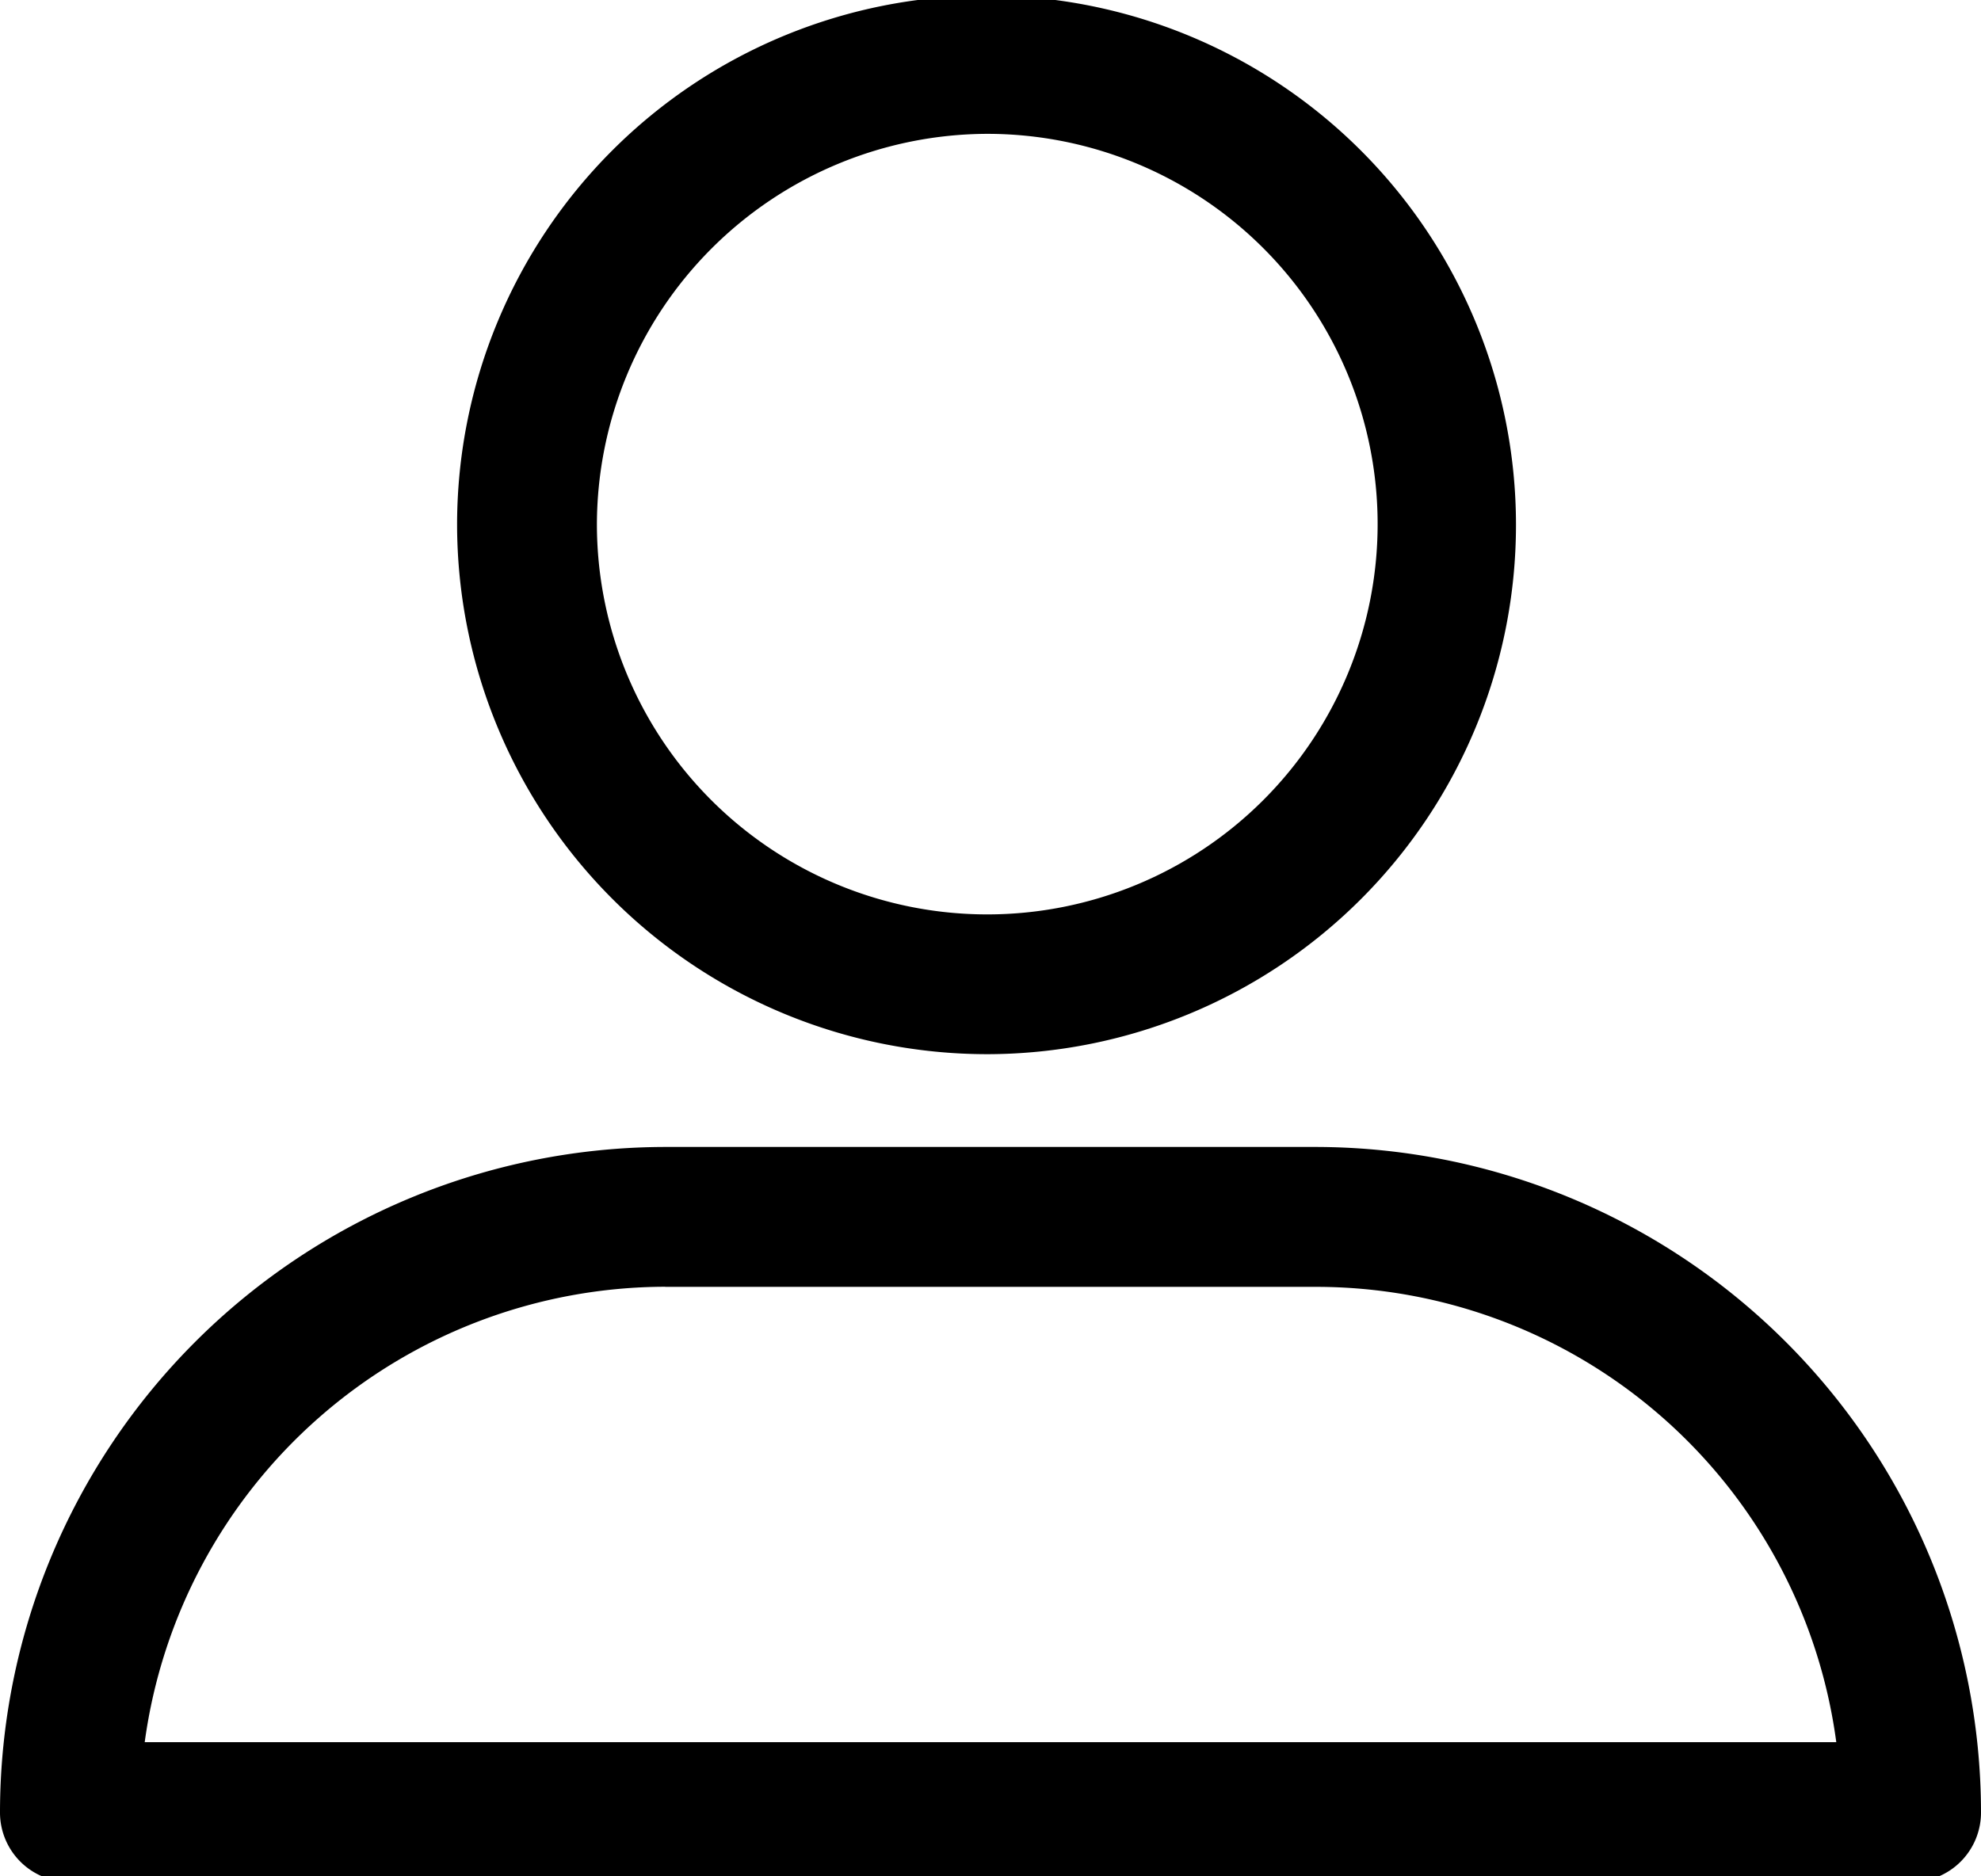 <svg xmlns="http://www.w3.org/2000/svg" xmlns:xlink="http://www.w3.org/1999/xlink" width="19" height="18" viewBox="0 0 19 18">
  <defs>
    <clipPath id="clip-suitable-for-icon">
      <rect width="19" height="18"/>
    </clipPath>
  </defs>
  <g id="suitable-for-icon" clip-path="url(#clip-suitable-for-icon)">
    <g id="Group_847" data-name="Group 847" transform="translate(-384 -20.457)">
      <path id="Path_720" data-name="Path 720" d="M519.072,30.57a5.078,5.078,0,1,0-5.085-5.085A5.086,5.086,0,0,0,519.072,30.57Zm0-8.829a3.744,3.744,0,1,1-3.744,3.744A3.755,3.755,0,0,1,519.072,21.741Z" transform="translate(-125.603 0)"/>
      <path id="Path_721" data-name="Path 721" d="M384.671,354.977h17.658a.666.666,0,0,0,.671-.671,6.388,6.388,0,0,0-6.38-6.38h-6.24a6.388,6.388,0,0,0-6.38,6.38A.666.666,0,0,0,384.671,354.977Zm5.709-5.709h6.24a5.035,5.035,0,0,1,4.992,4.368H385.388A5.049,5.049,0,0,1,390.38,349.267Z" transform="translate(0 -316.466)"/>
    </g>
  </g>
</svg>
